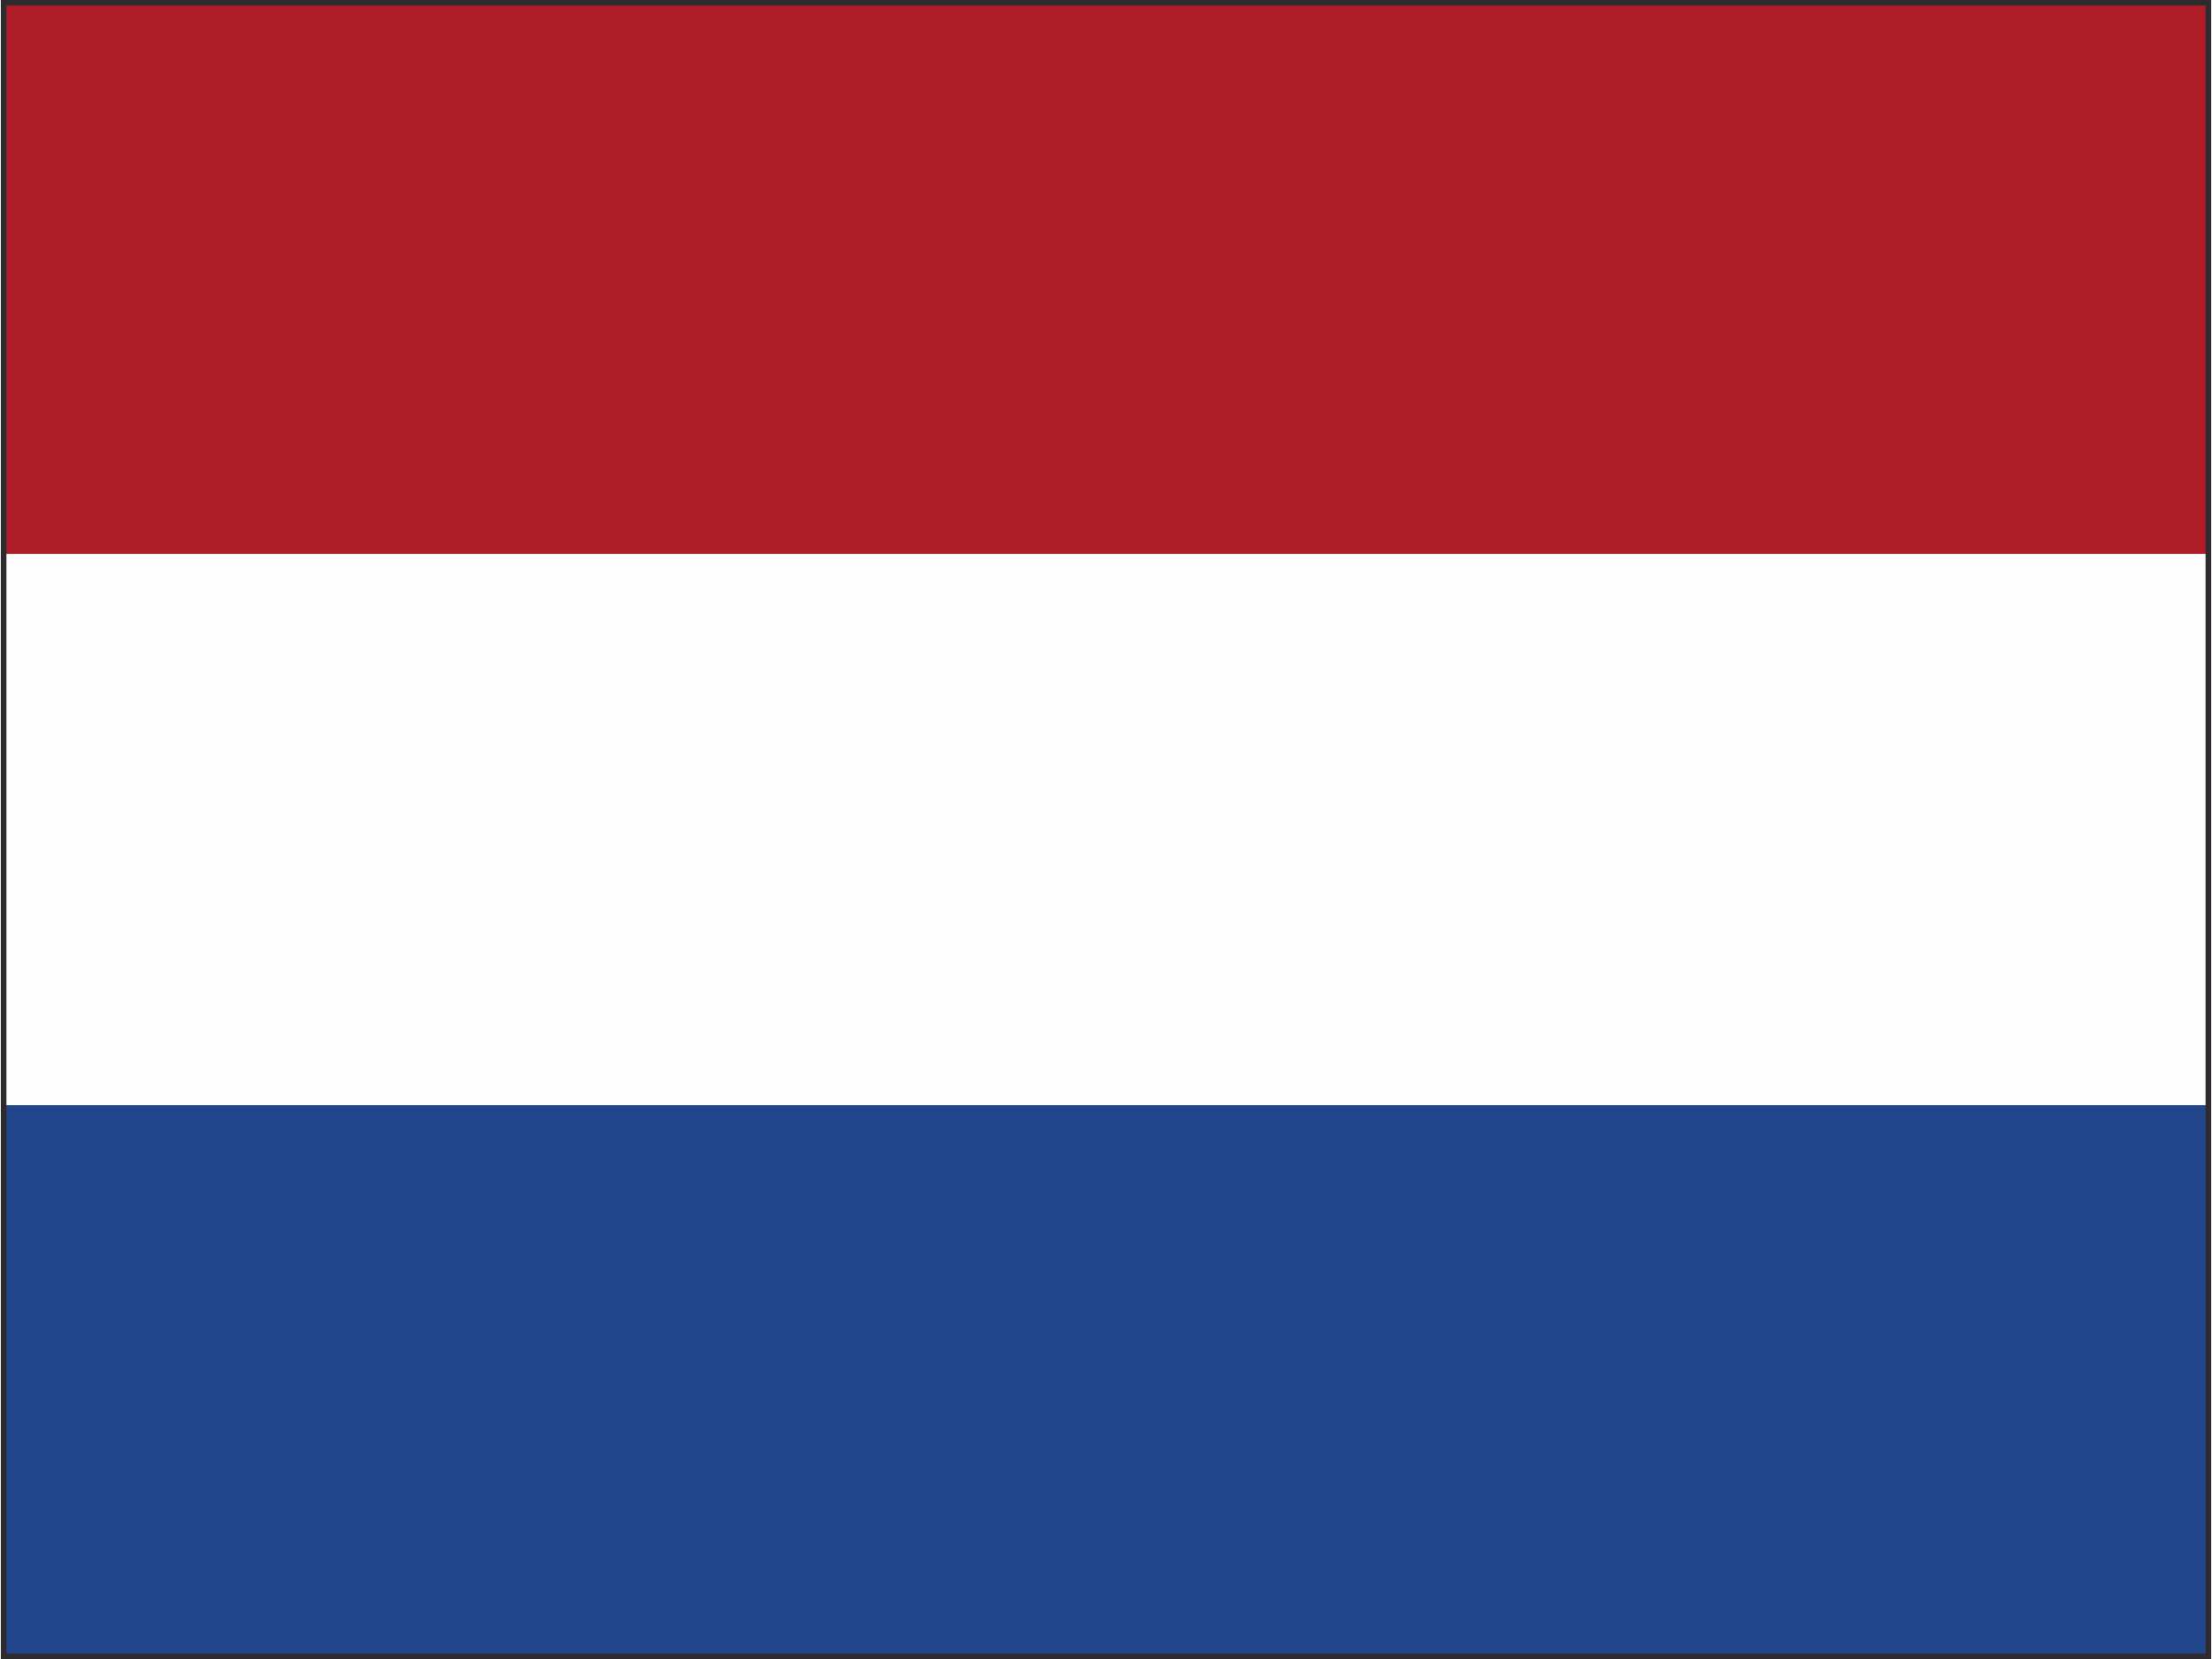 <?xml version="1.0" encoding="UTF-8"?>
<!DOCTYPE svg PUBLIC "-//W3C//DTD SVG 1.1//EN" "http://www.w3.org/Graphics/SVG/1.1/DTD/svg11.dtd">
<!-- Creator: CorelDRAW 2019 (64-Bit) -->
<svg xmlns="http://www.w3.org/2000/svg" xml:space="preserve" width="400px" height="300px" version="1.1" style="shape-rendering:geometricPrecision; text-rendering:geometricPrecision; image-rendering:optimizeQuality; fill-rule:evenodd; clip-rule:evenodd"
viewBox="0 0 208.7 156.65"
 xmlns:xlink="http://www.w3.org/1999/xlink"
 xmlns:xodm="http://www.corel.com/coreldraw/odm/2003">
 <rect x="0" y="0" width="208.7" height="156.65" fill="#808080" stroke="none"/>
 <defs>
  <style type="text/css">
   <![CDATA[
    .str0 {stroke:#2D2B2D;stroke-width:0.52;stroke-miterlimit:22.926}
    .fil3 {fill:none}
    .fil1 {fill:#FEFEFE}
    .fil2 {fill:#21468B}
    .fil0 {fill:#AE1C28}
   ]]>
  </style>
 </defs>
 <g id="Layer_x0020_1">
  <rect class="fil0" x="0.26" y="0.26" width="208.18" height="52.04"/>
  <rect class="fil1" x="0.26" y="52.31" width="208.18" height="52.04"/>
  <rect class="fil2" x="0.26" y="104.35" width="208.18" height="52.04"/>
  <rect class="fil3 str0" x="0.26" y="0.26" width="208.18" height="156.13"/>
 </g>
</svg>

